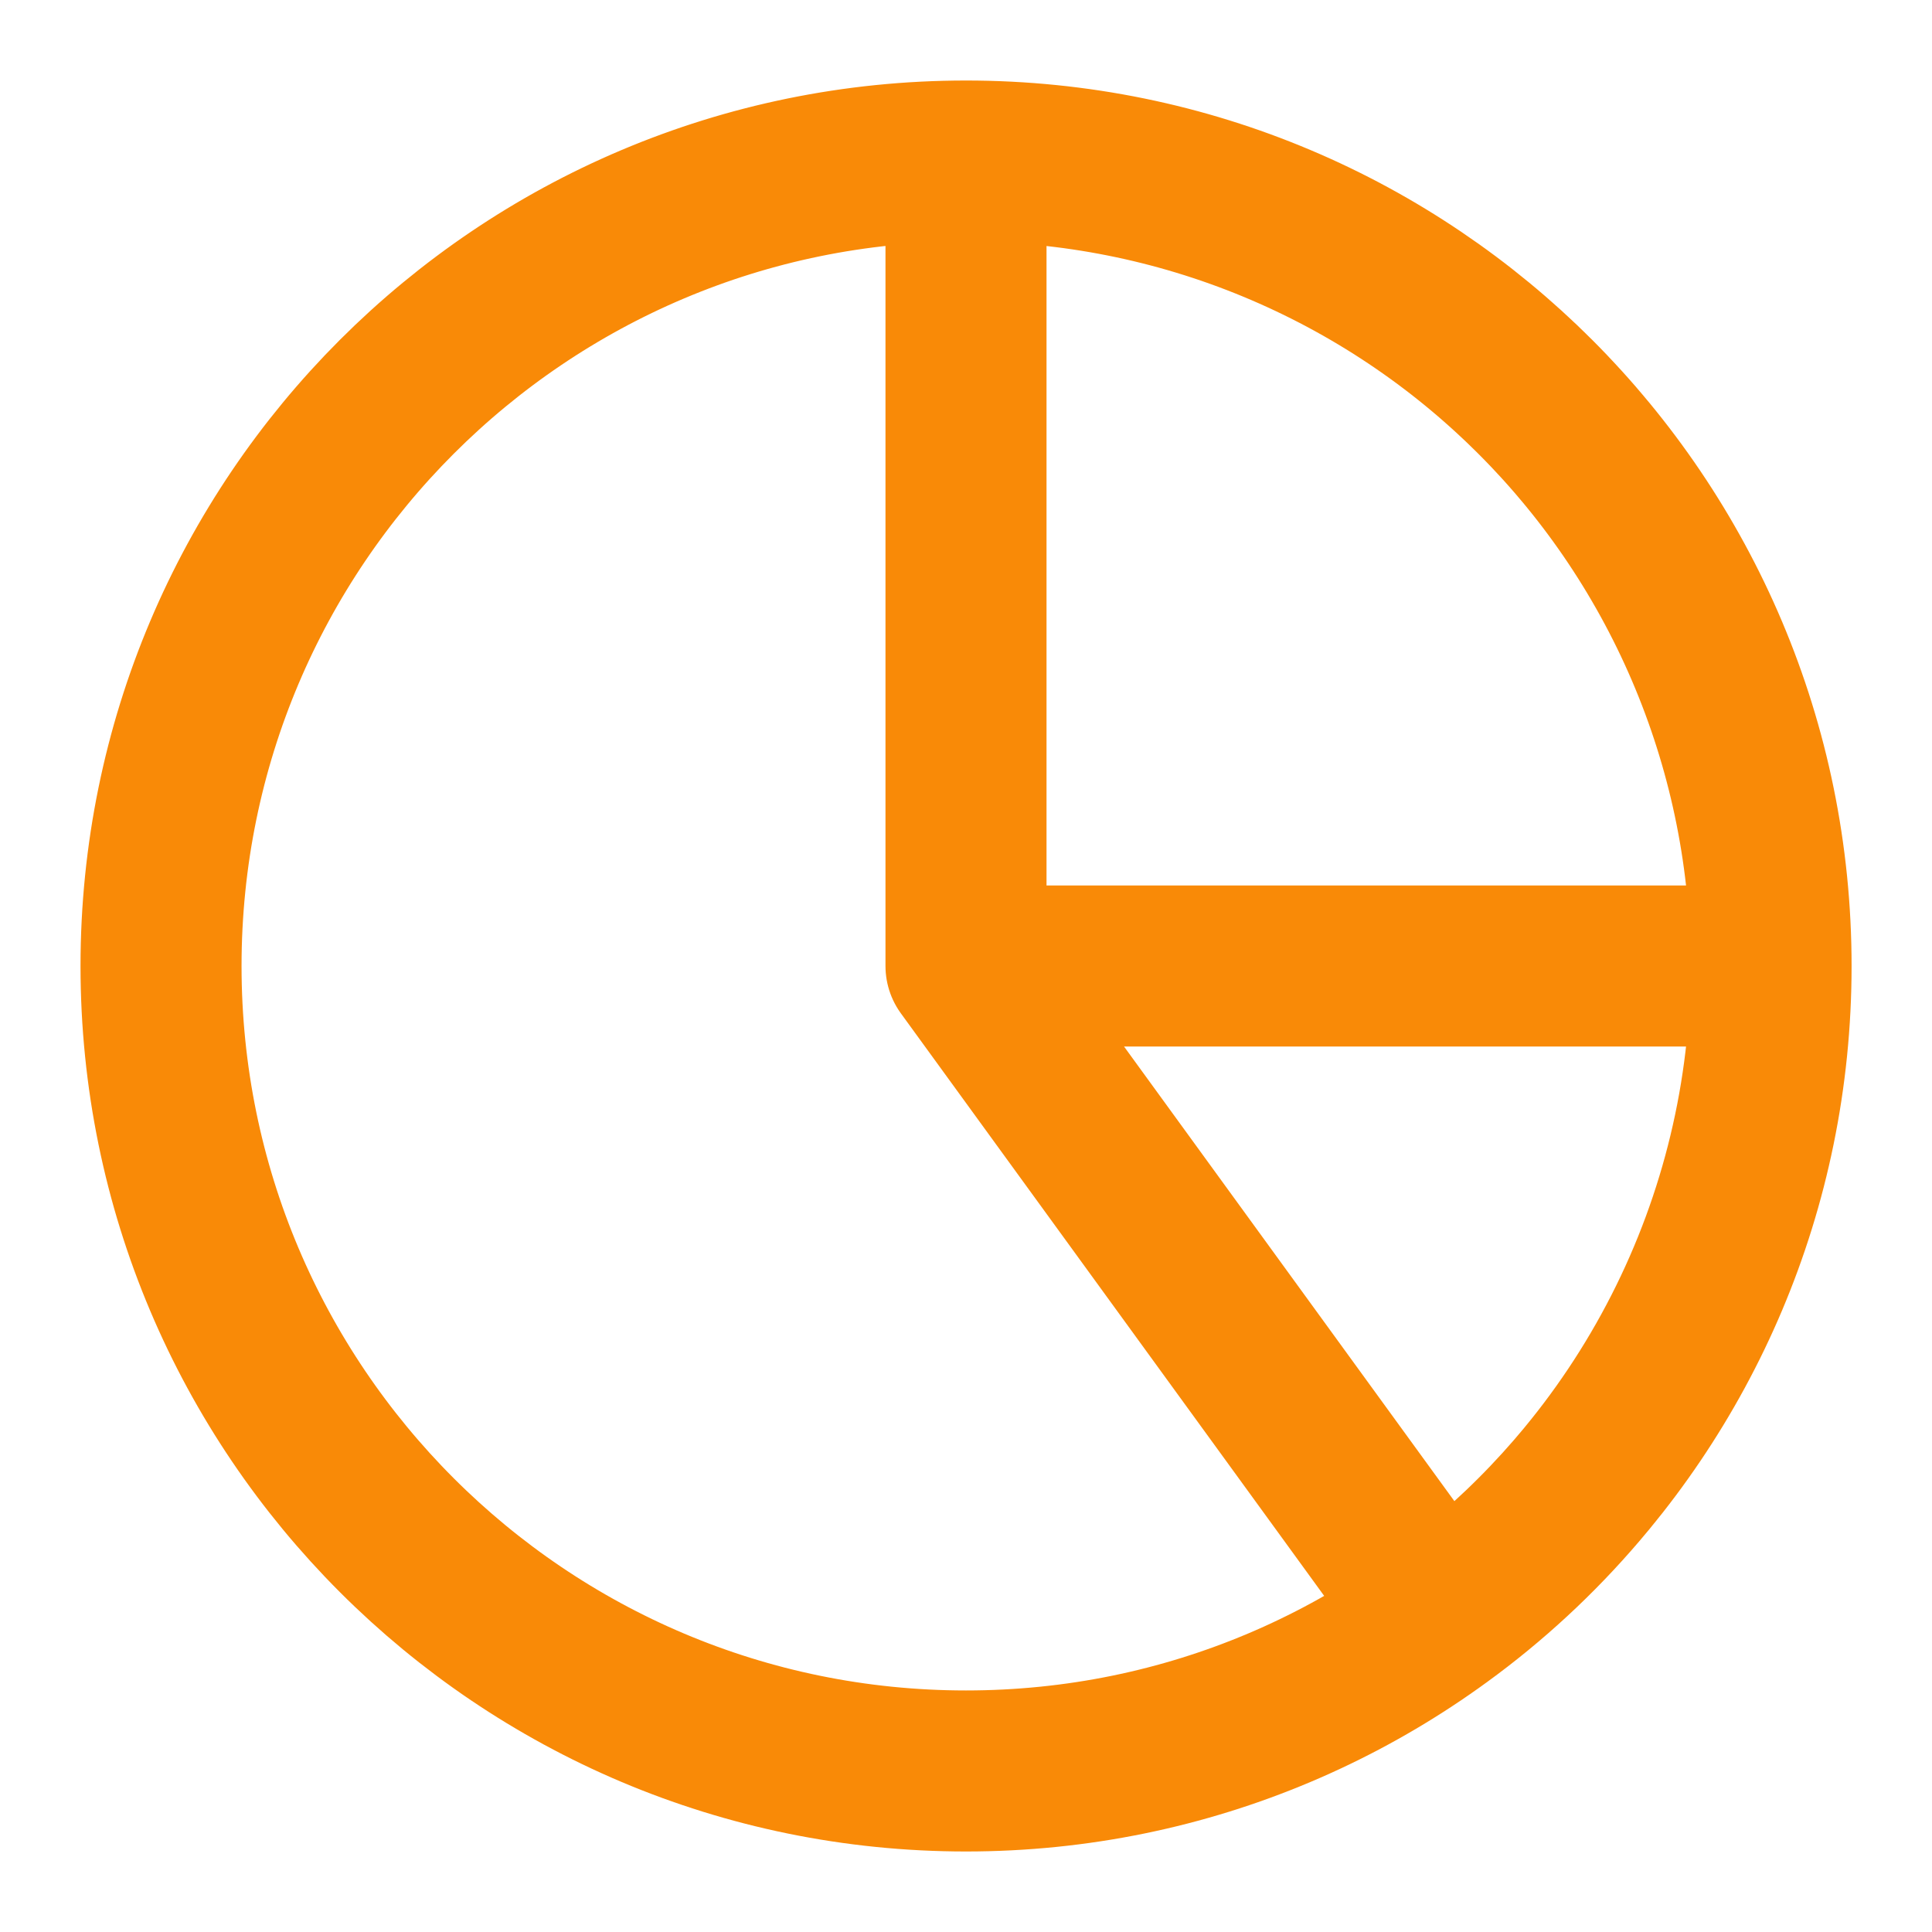 <svg width="20" height="20" viewBox="0 0 20 20" fill="none" xmlns="http://www.w3.org/2000/svg">
  <g clip-path="url(#clip0_680_3552)">
  <path d="M10 1.667C11.095 1.667 12.178 1.882 13.189 2.301C14.2 2.72 15.119 3.334 15.893 4.108C16.667 4.881 17.28 5.8 17.699 6.811C18.118 7.822 18.334 8.906 18.334 10M10 1.667V10M10 1.667C5.398 1.667 1.667 5.398 1.667 10C1.667 14.602 5.398 18.333 10 18.333C14.603 18.333 18.334 14.602 18.334 10M10 1.667C14.603 1.667 18.334 5.398 18.334 10M18.334 10L10 10M18.334 10C18.334 11.315 18.022 12.612 17.425 13.783C16.828 14.955 15.963 15.969 14.899 16.742L10 10" stroke="#F98A07" stroke-width="1.667" stroke-linecap="round" stroke-linejoin="round"/>
  </g>
  <defs>
  <clipPath id="clip0_680_3552">
  <rect width="20" height="20" fill="white"/>
  </clipPath>
  </defs>
  </svg>
  